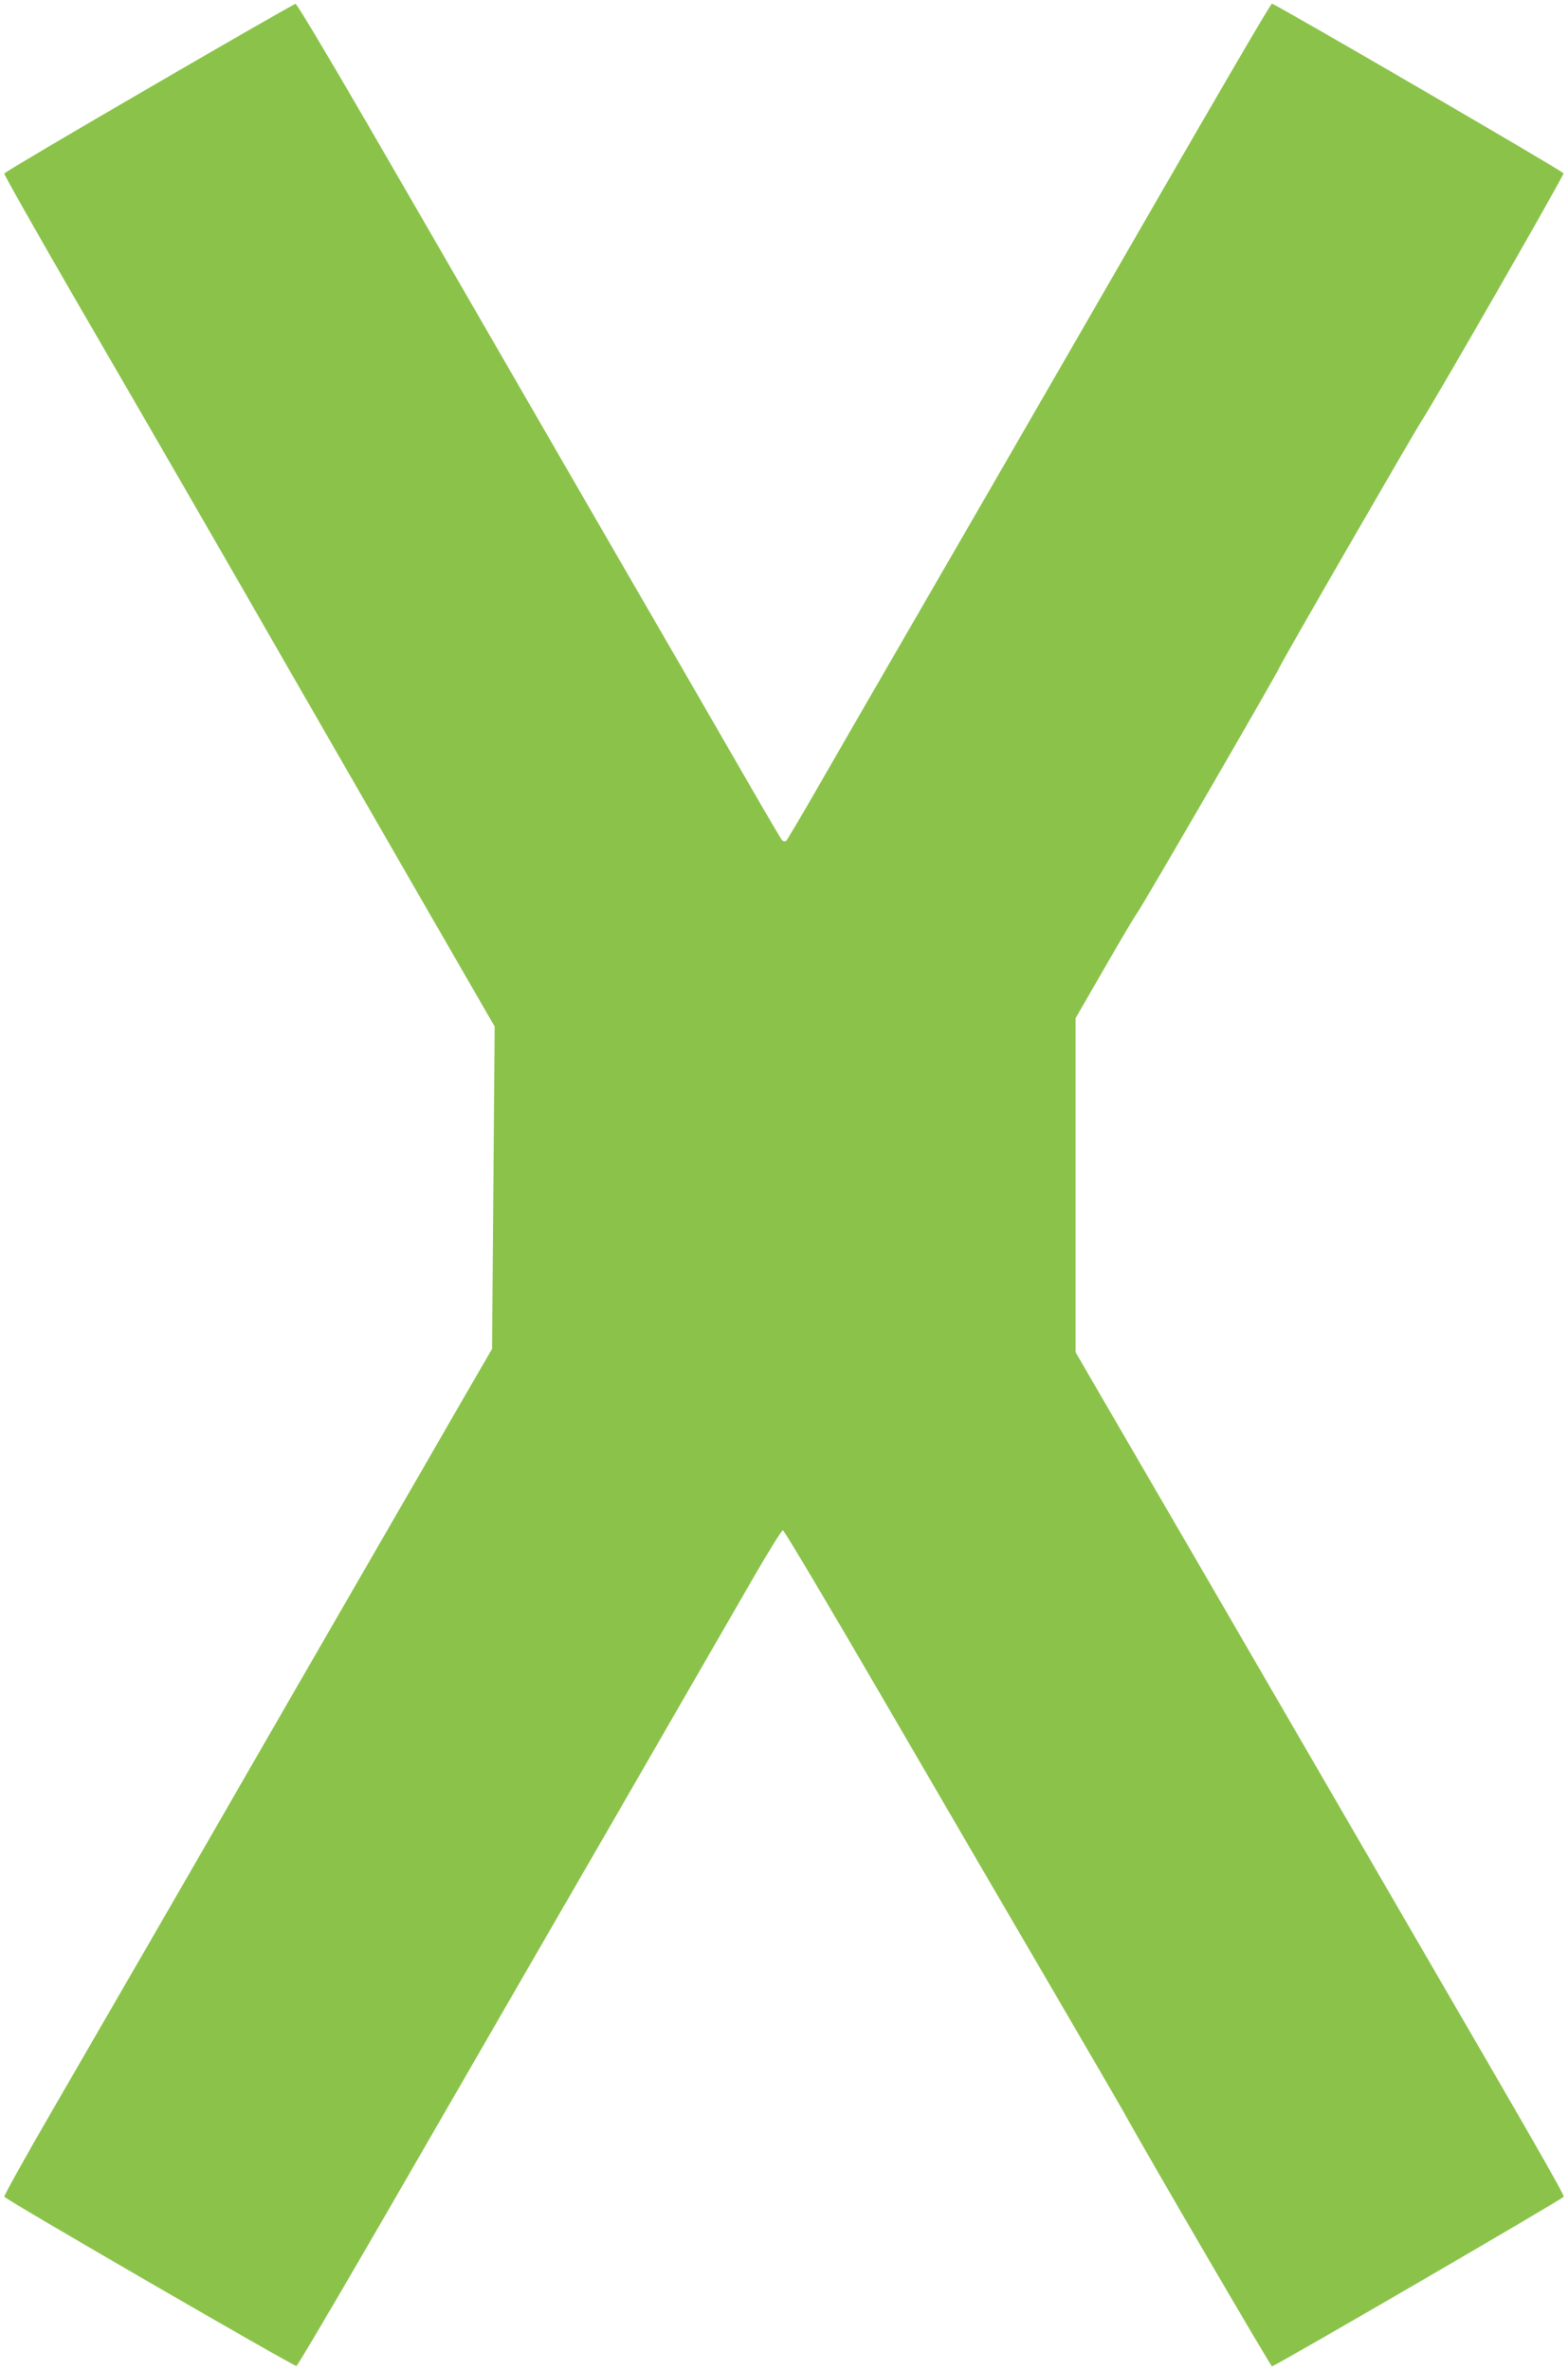 <?xml version="1.0" standalone="no"?>
<!DOCTYPE svg PUBLIC "-//W3C//DTD SVG 20010904//EN"
 "http://www.w3.org/TR/2001/REC-SVG-20010904/DTD/svg10.dtd">
<svg version="1.0" xmlns="http://www.w3.org/2000/svg"
 width="847pt" height="1280pt" viewBox="0 0 847 1280"
 preserveAspectRatio="xMidYMid meet">
<g transform="translate(0,1280) scale(0.1,-0.1)"
fill="#8bc34a" stroke="none">
<path d="M806 12326 c-429 -249 -781 -457 -783 -463 -2 -5 168 -306 378 -669
459 -791 814 -1406 1154 -1999 139 -242 447 -777 685 -1190 l432 -749 -7 -871
-7 -870 -168 -290 c-92 -159 -342 -594 -557 -965 -214 -371 -486 -841 -603
-1045 -280 -487 -709 -1229 -1042 -1804 -148 -255 -267 -469 -265 -475 6 -15
1566 -918 1578 -914 9 3 297 494 841 1438 154 267 550 953 881 1525 330 572
666 1155 747 1295 81 140 152 255 159 255 7 0 254 -416 550 -925 296 -509 701
-1204 900 -1544 199 -341 378 -649 398 -685 115 -210 787 -1361 794 -1361 16
0 1571 904 1576 916 4 10 -180 330 -787 1374 -136 234 -371 639 -522 900 -372
642 -958 1651 -1162 2001 l-166 286 0 902 0 902 157 272 c86 150 164 281 173
292 21 24 756 1293 769 1326 9 26 725 1266 769 1334 77 118 772 1330 768 1339
-4 12 -1559 916 -1575 916 -8 0 -267 -444 -1155 -1985 -216 -374 -568 -984
-783 -1355 -215 -371 -455 -787 -534 -925 -79 -137 -148 -253 -153 -257 -6 -4
-16 -2 -22 5 -6 7 -82 136 -169 287 -87 151 -494 856 -905 1565 -410 710 -808
1398 -884 1530 -419 726 -660 1135 -670 1134 -6 0 -362 -204 -790 -453z"/>
</g>
</svg>
